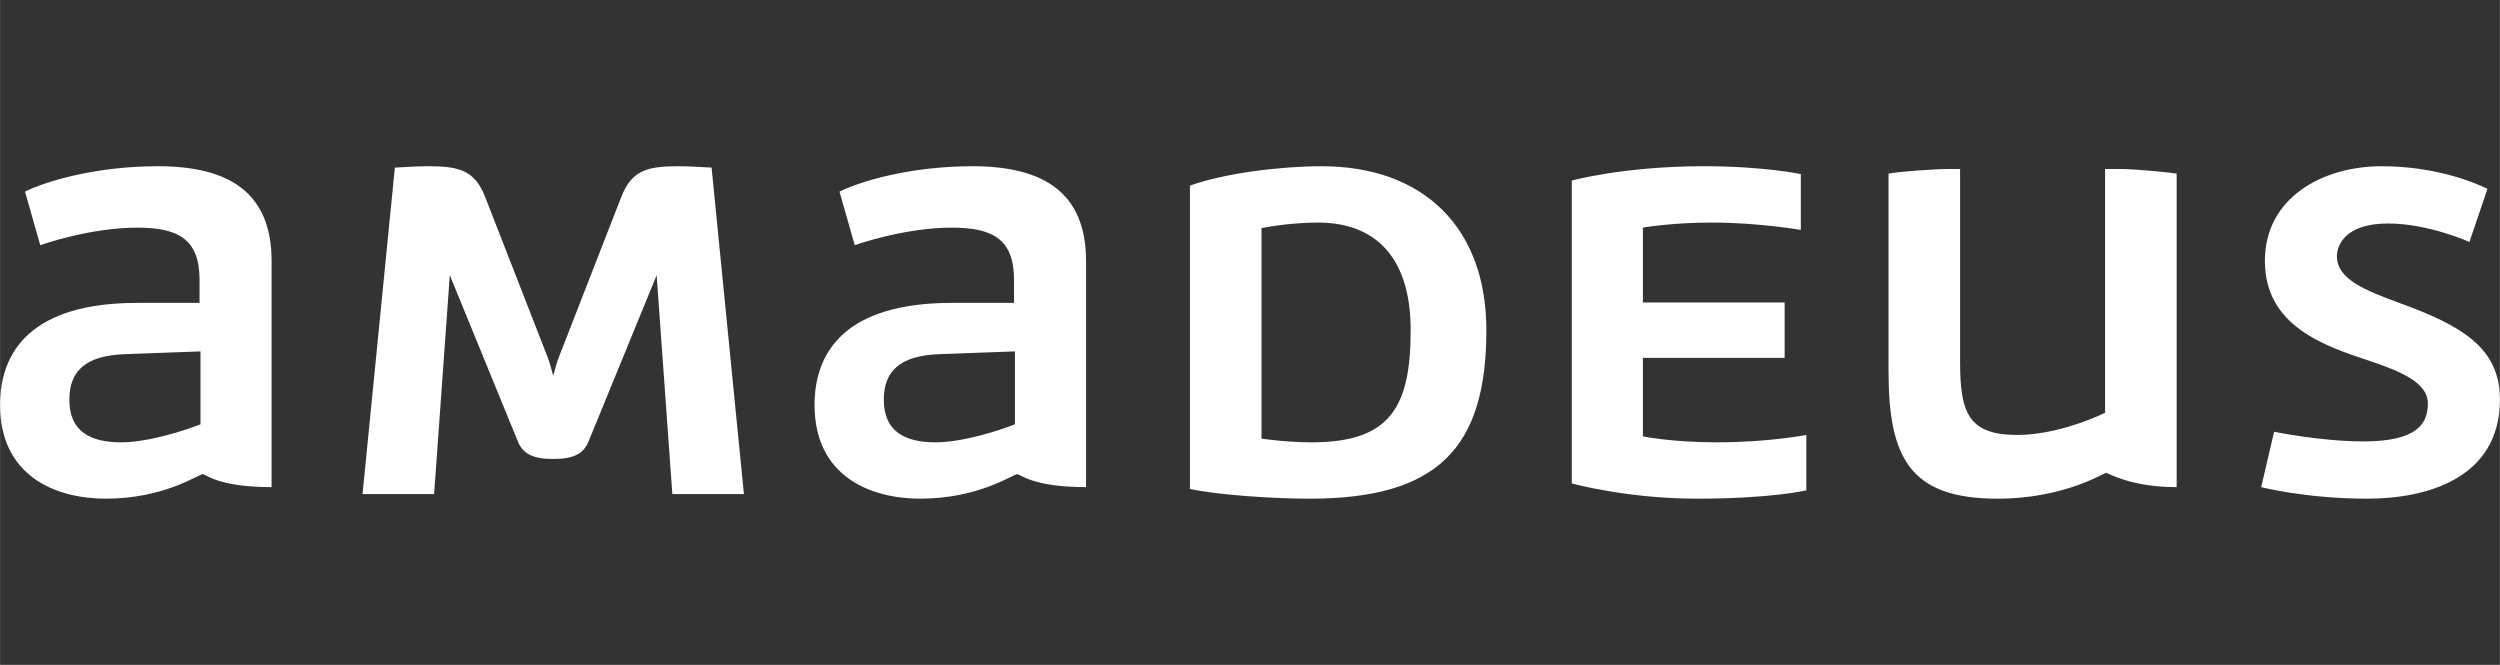 <?xml version="1.0" encoding="UTF-8"?>
<svg xmlns="http://www.w3.org/2000/svg" xmlns:xlink="http://www.w3.org/1999/xlink" xml:space="preserve" width="376px" height="100px" version="1.1" shape-rendering="geometricPrecision" text-rendering="geometricPrecision" image-rendering="optimizeQuality" fill-rule="evenodd" clip-rule="evenodd" viewBox="0 0 228793 60853">
 <rect x="0" y="0" width="228793" height="60853" fill="#333333" stroke="none"/>
 <g id="Vrstva_x0020_1">
  <rect fill="none" width="228793" height="60853"></rect>
  <path fill="white" d="M143848 44245c0,0 5028,1395 11452,1395 6846,0 10014,-761 10014,-761l0 -5072c0,0 -3423,677 -8198,677 -4182,0 -6761,-550 -6761,-550l0 -7183 12974 0 0 -5071 -12974 0 0 -6846c0,0 2535,-465 6339,-465 4269,0 8115,676 8115,676l0 -5113c0,0 -3382,-719 -8875,-719 -7311,0 -12086,1311 -12086,1311l0 27721 0 0zm-92714 -11537c-170,423 -381,1226 -508,1691 -125,-465 -337,-1268 -506,-1691l-5749 -14747c-972,-2451 -2491,-2748 -5280,-2748 -972,0 -2959,127 -2959,127l-2958 29876 6550 0 1437 -20029 6211 15170c466,1183 1394,1648 3254,1648 1860,0 2790,-465 3253,-1648l6213 -15170 1436 20029 6551 0 -2959 -29876c0,0 -1986,-127 -2957,-127 -2790,0 -4311,297 -5283,2748l-5746 14747zm-32793 6128c-1395,549 -4776,1648 -7267,1648 -2707,0 -4734,-929 -4734,-3888 0,-2577 1394,-4056 5114,-4183l6887 -254 0 6677 0 0zm-3889 -23623c-5830,0 -10394,1437 -12170,2325l1396 4902c0,0 4478,-1606 8873,-1606 3761,0 5705,1056 5705,4775l0 2113 -5705 0c-9677,0 -12551,4437 -12551,9340 0,6506 5071,8578 9677,8578 5367,0 8495,-2240 8876,-2240 294,0 1393,1183 6296,1183l0 -20707c0,-6211 -3845,-8663 -10397,-8663l0 0zm78432 23623c-1394,549 -4775,1648 -7268,1648 -2705,0 -4734,-929 -4734,-3888 0,-2577 1396,-4056 5114,-4183l6888 -254 0 6677 0 0zm-3887 -23623c-5833,0 -10397,1437 -12171,2325l1394 4902c0,0 4480,-1606 8875,-1606 3760,0 5705,1056 5705,4775l0 2113 -5705 0c-9678,0 -12551,4437 -12551,9340 0,6506 5070,8578 9678,8578 5366,0 8492,-2240 8873,-2240 296,0 1396,1183 6296,1183l0 -20707c0,-6211 -3845,-8663 -10394,-8663l0 0zm103659 22566c-1563,760 -4944,2028 -8028,2028 -4481,0 -5241,-2028 -5241,-6676l0 -17665c0,0 -423,0 -972,0 -1478,0 -4775,254 -5578,424l0 18086c0,7903 1945,11664 9972,11664 6130,0 9720,-2366 9973,-2366 85,0 2198,1309 6425,1309l0 -28693c-463,-85 -3636,-424 -5241,-424 -591,0 -1310,0 -1310,0l0 22313 0 0zm14289 6804c0,0 4057,1057 9720,1057 5366,0 12128,-1817 12128,-9086 0,-4733 -3509,-6762 -9213,-8832 -3085,-1141 -5705,-2155 -5705,-4268 0,-1014 761,-3000 4691,-3000 3676,0 7438,1690 7438,1690l1648 -4860c-1099,-549 -4691,-2071 -9677,-2071 -5409,0 -10691,2874 -10691,8663 0,5959 5408,7776 9634,9171 2875,972 5282,1986 5282,3887 0,1859 -1013,3465 -5874,3465 -3972,0 -8198,-886 -8198,-886l-1183 5070zm-91496 -23707c1057,-211 3128,-507 5199,-507 4733,0 8453,2662 8453,9847 0,6972 -1820,10268 -9045,10268 -2323,0 -4607,-338 -4607,-338l0 -19270 0 0zm5494 -5663c-3718,0 -8873,634 -12044,1775l0 27764c2621,550 7523,888 10947,888 11662,0 16184,-4565 16184,-15424 0,-9382 -5748,-15003 -15087,-15003z"></path>
 </g>
</svg>
